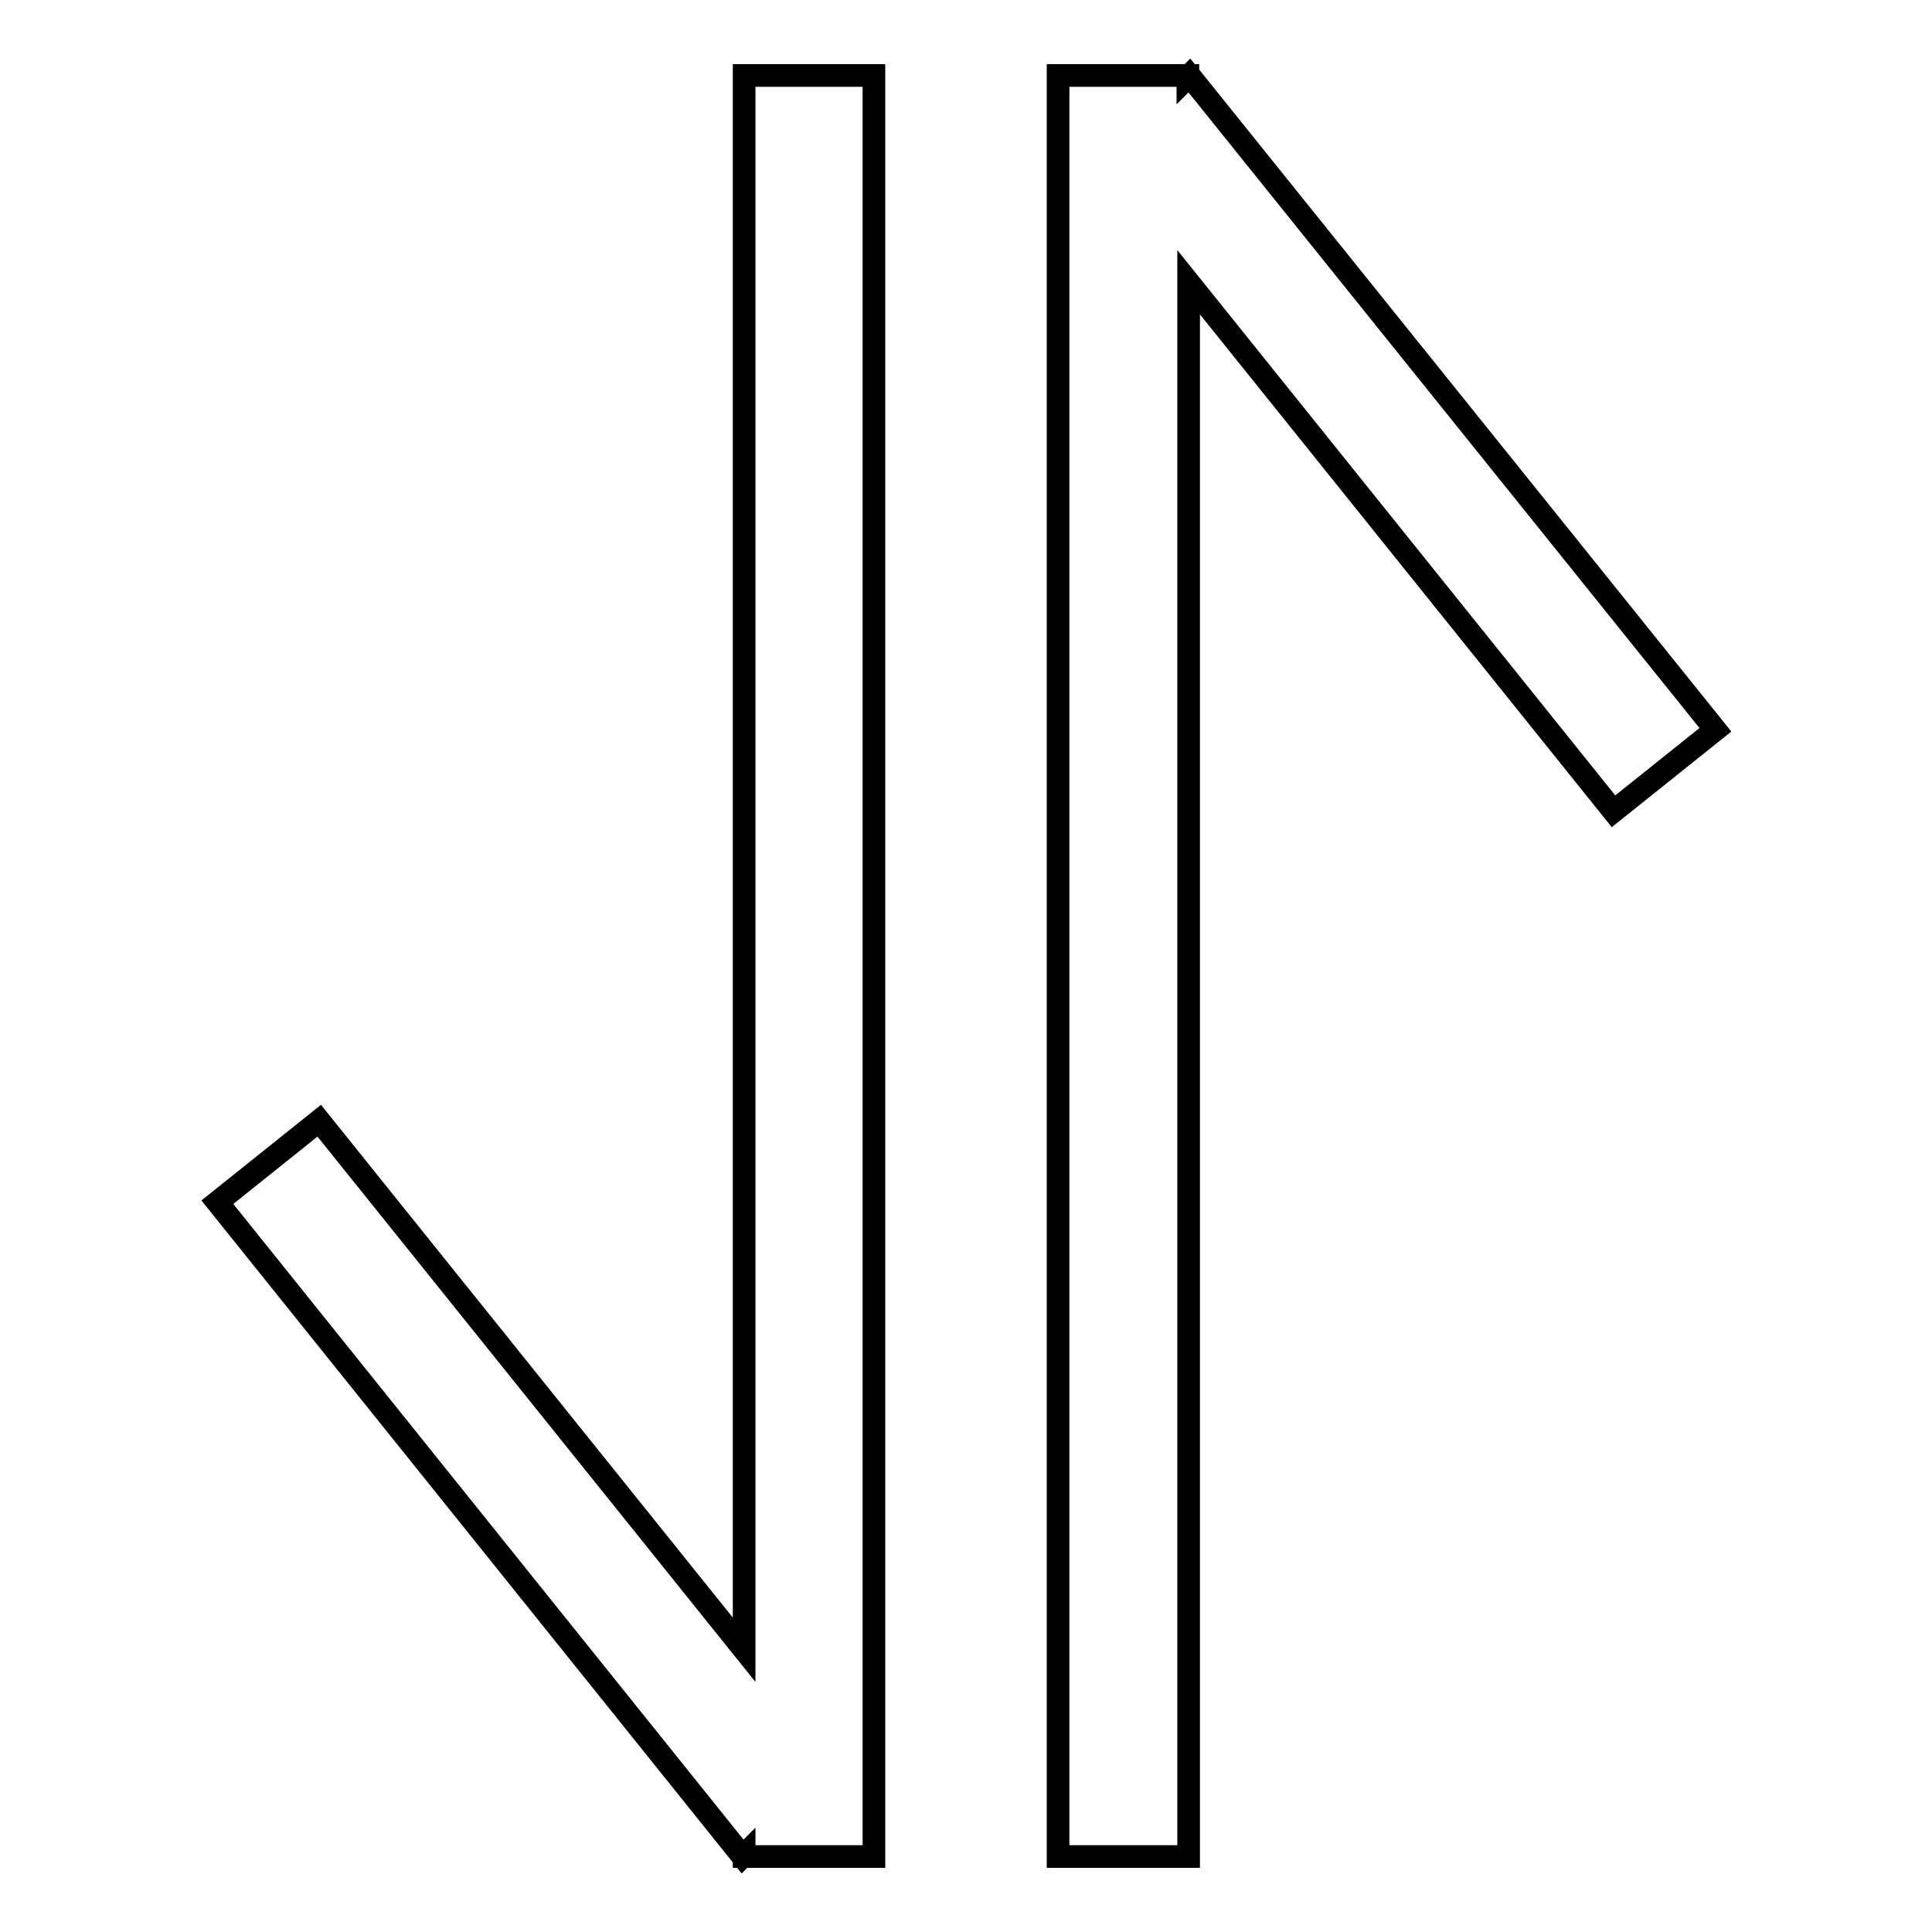 <?xml version="1.0" encoding="utf-8"?>
<!-- Svg Vector Icons : http://www.onlinewebfonts.com/icon -->
<!DOCTYPE svg PUBLIC "-//W3C//DTD SVG 1.1//EN" "http://www.w3.org/Graphics/SVG/1.1/DTD/svg11.dtd">
<svg version="1.1" xmlns="http://www.w3.org/2000/svg" xmlns:xlink="http://www.w3.org/1999/xlink" x="0px" y="0px" viewBox="0 0 256 256" enable-background="new 0 0 256 256" xml:space="preserve">
<g> <path stroke-width="3" fill-opacity="0" stroke="#000000"  d="M98.6,218.6l-56.3-70.1l-13.5,10.8L98.4,246l0.2-0.2v0.2h8.6h8.6V10H98.6V218.6z M157.6,10l-0.2,0.2V10 h-8.6h-8.6v236h17.3V37.4l56.3,70.1l13.5-10.8L157.6,10z"/></g>
</svg>